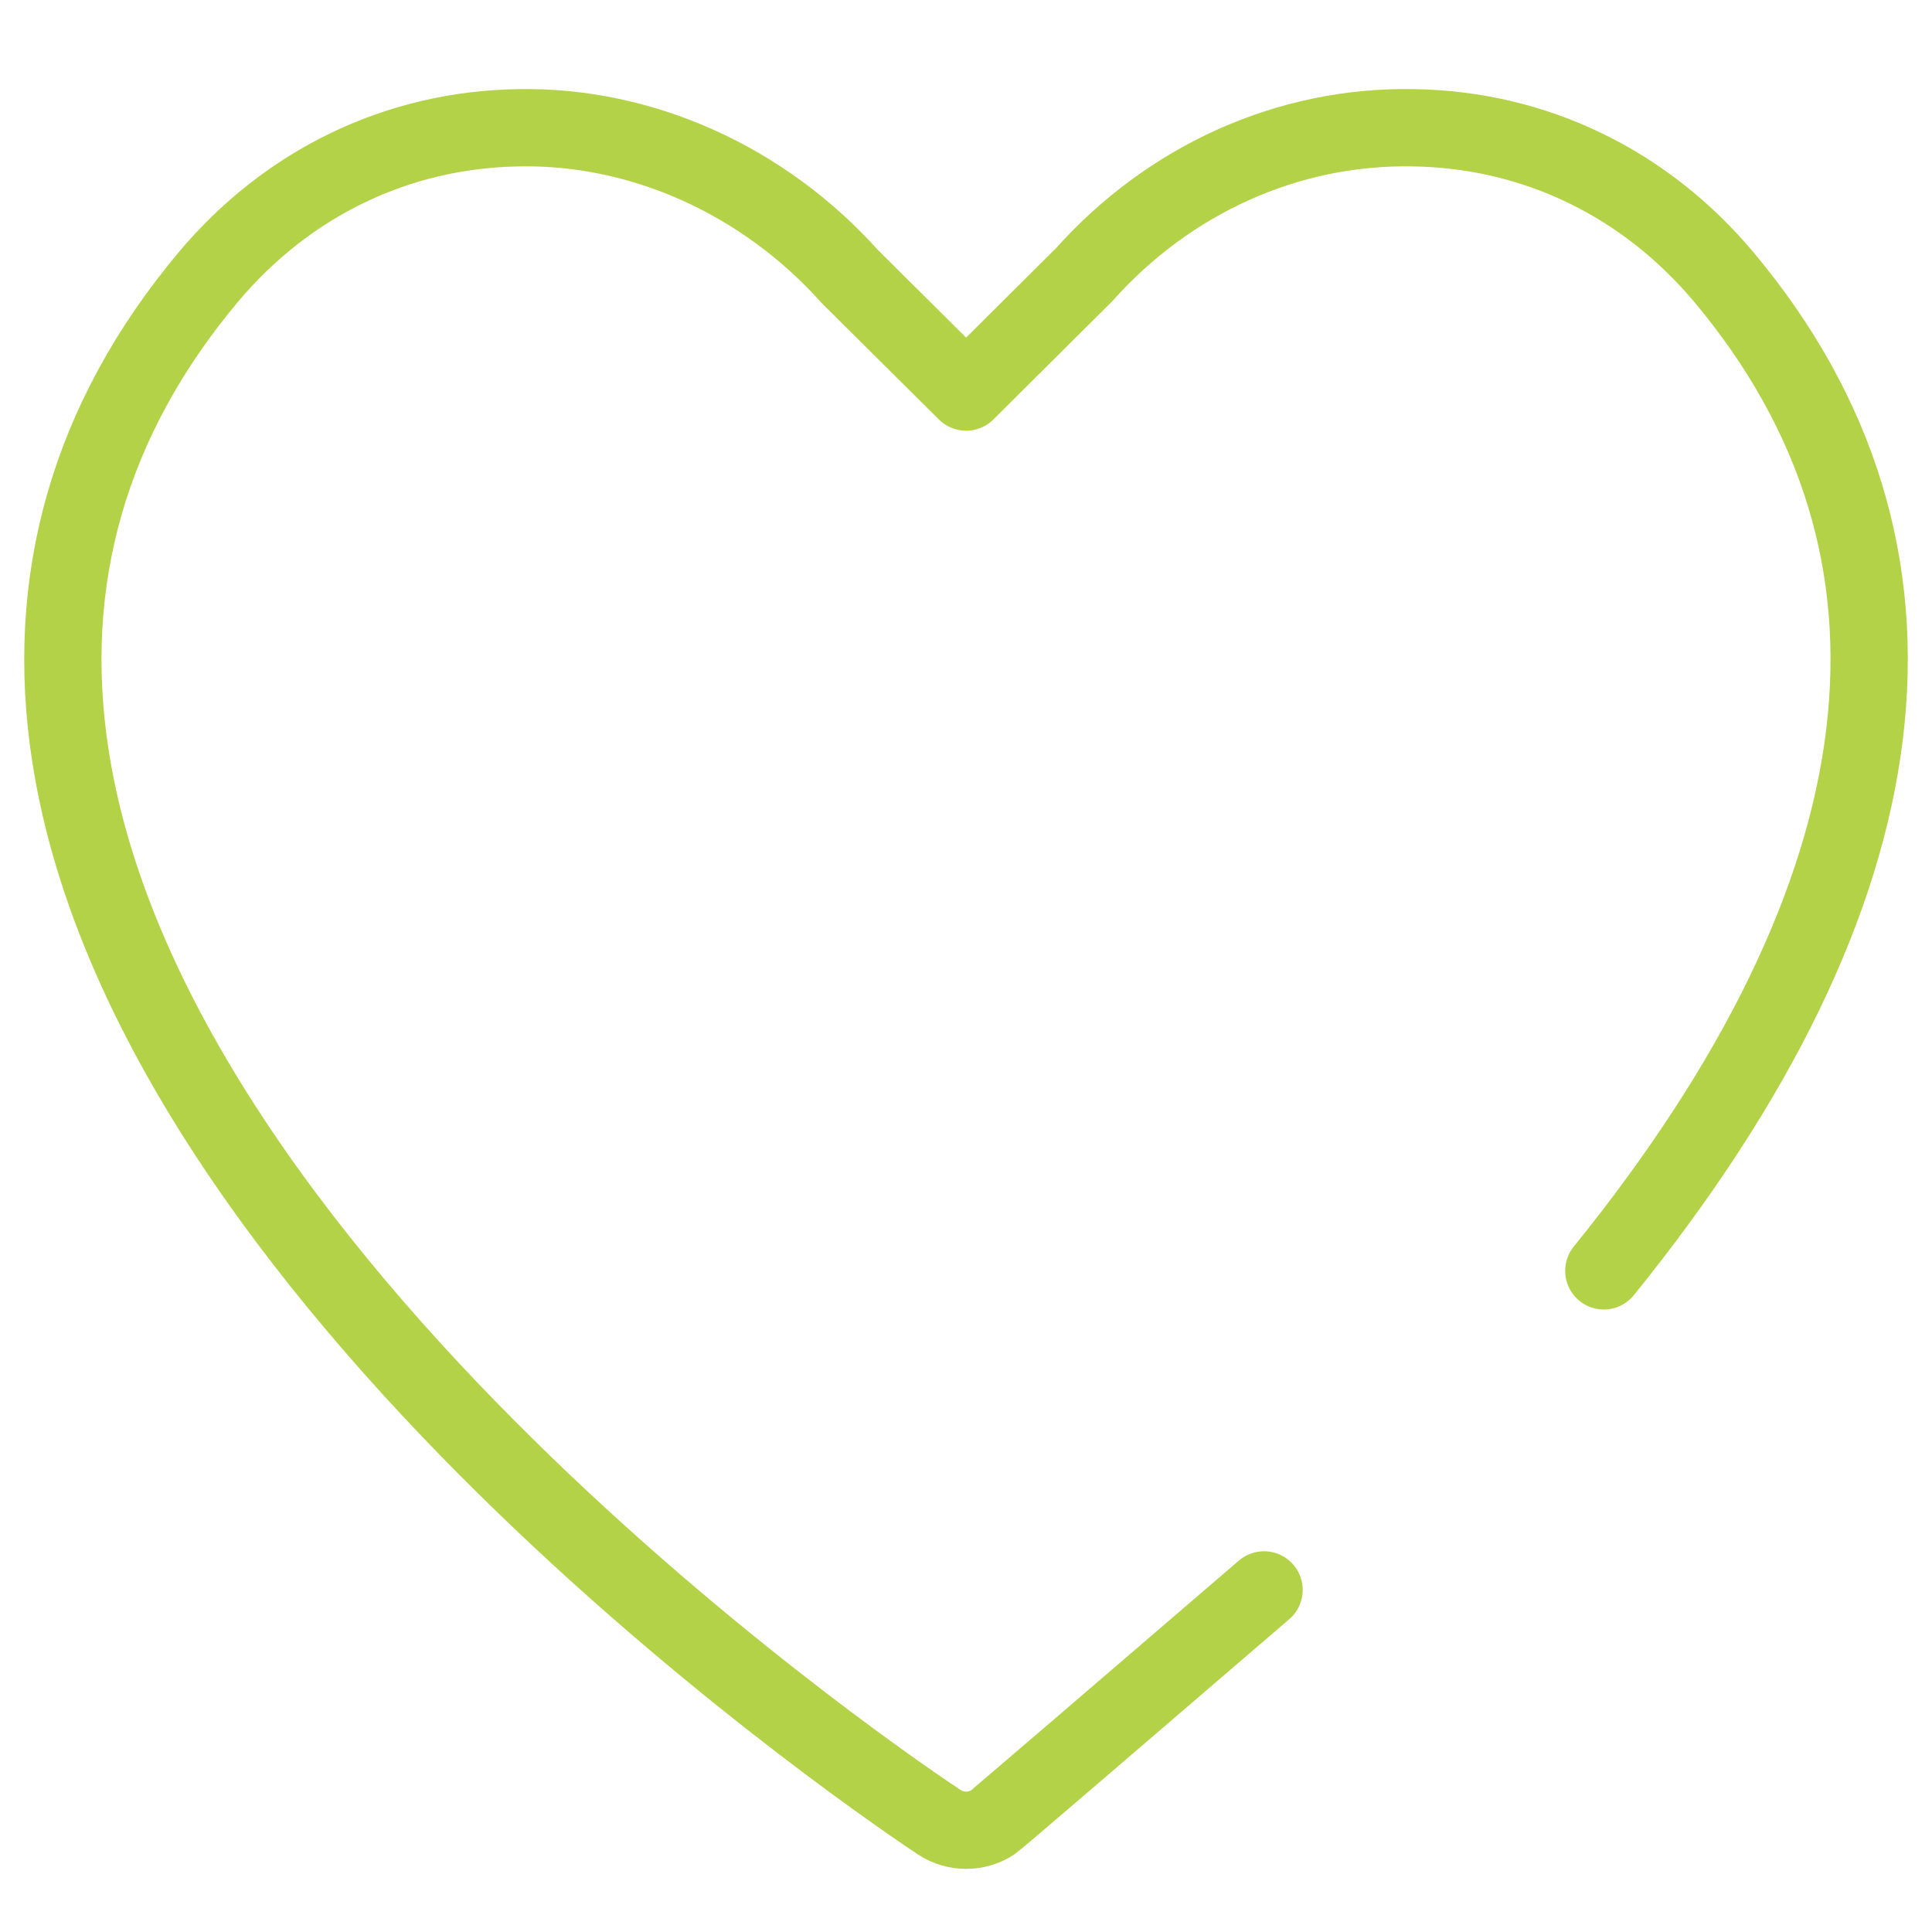 <?xml version="1.0" encoding="UTF-8"?>
<svg xmlns="http://www.w3.org/2000/svg" id="Layer_1" viewBox="0 0 150 150">
  <defs>
    <style>
      .cls-1 {
        fill: none;
        stroke: #b3d248;
        stroke-linecap: round;
        stroke-linejoin: round;
        stroke-width: 6px;
      }
    </style>
  </defs>
  <path class="cls-1" d="m124.52,98.67c23.79-29.41,27.07-55.94,9.35-77.12-6.15-7.35-14.71-11.48-24.1-11.63-9.79-.2-19.03,4.05-25.59,11.4l-9.17,9.12-9.03-8.97c-6.71-7.49-16.19-11.74-25.74-11.55-9.39.15-17.95,4.28-24.1,11.63C6.93,32.56,3.34,45.08,5.48,58.76c6.58,42.11,64.96,81.08,67.45,82.72.62.41,1.35.62,2.08.62s1.46-.21,2.08-.62c.24-.16,10.78-9.21,21.05-18.04"/>
</svg>
